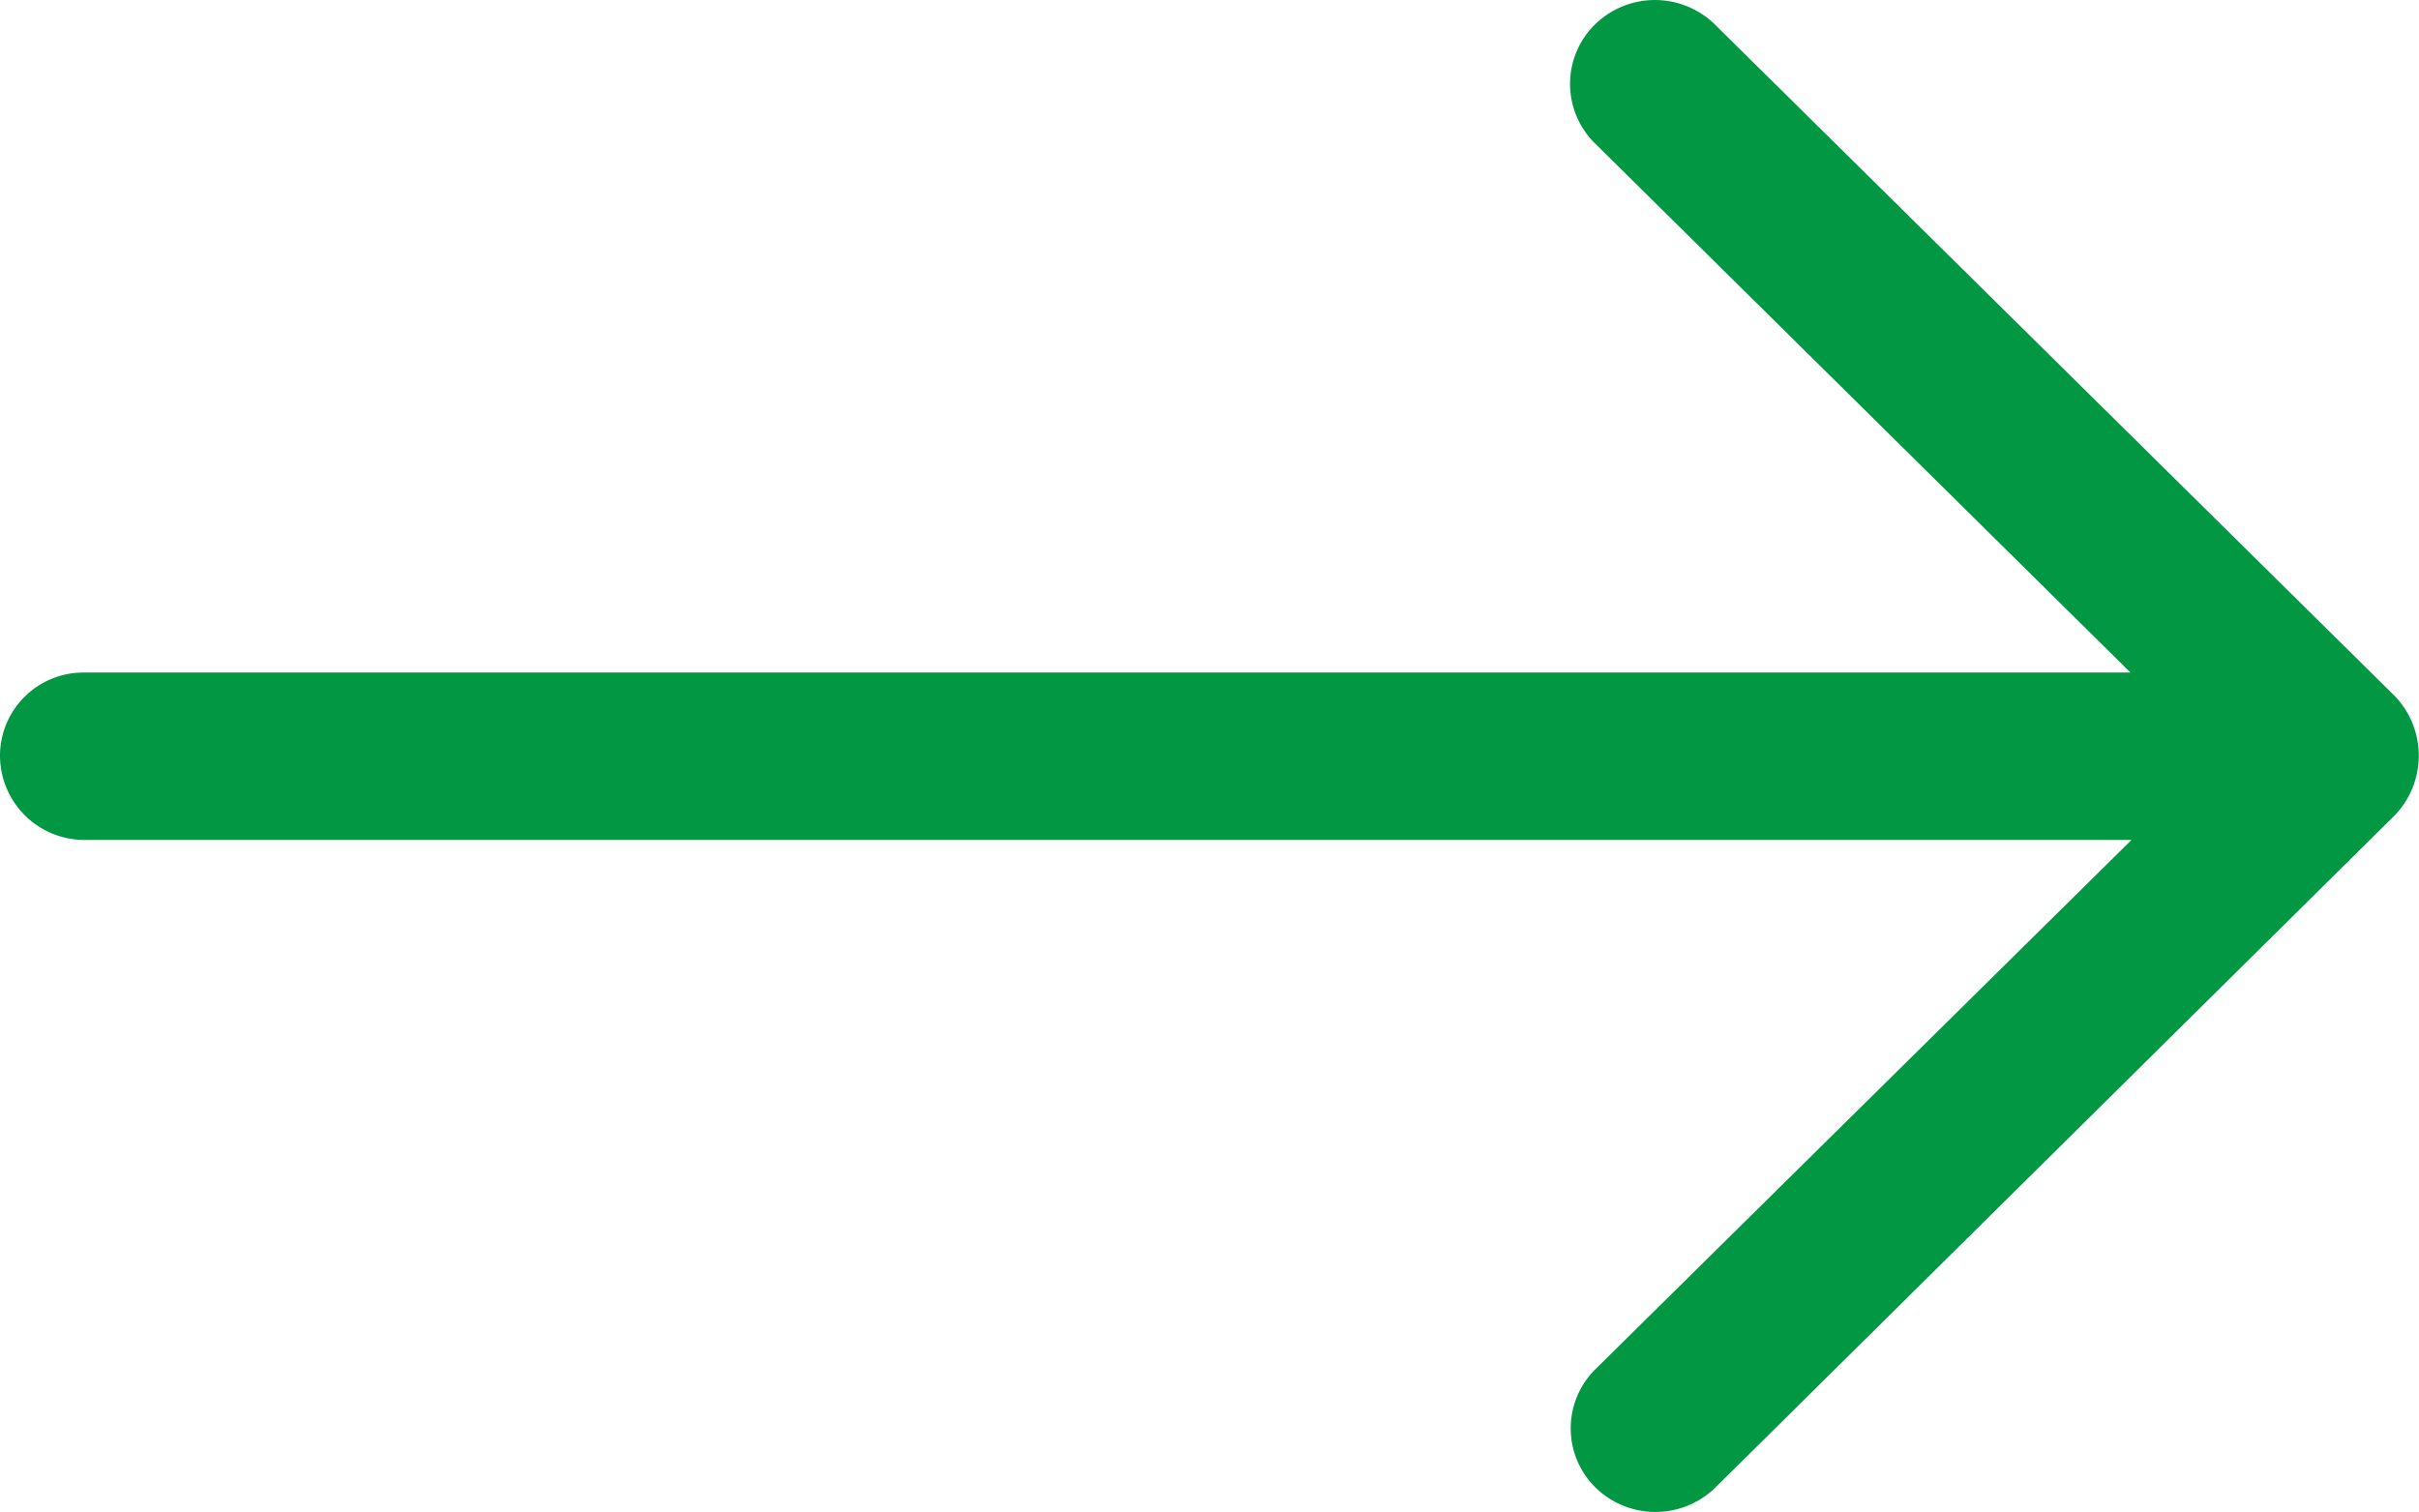 <svg xmlns="http://www.w3.org/2000/svg" width="36.664" height="22.923" viewBox="0 0 36.664 22.923">
  <path id="Next" d="M408.422,2110.389a1.281,1.281,0,0,0,1.288,1.273h31.018l-8.125,8.024a1.26,1.26,0,0,0,0,1.792,1.3,1.3,0,0,0,1.82,0l10.3-10.194a1.306,1.306,0,0,0,0-1.8L434.415,2099.3a1.3,1.3,0,0,0-1.82,0,1.265,1.265,0,0,0,0,1.8l8.118,8.024H409.7A1.263,1.263,0,0,0,408.422,2110.389Z" transform="translate(-408.422 -2098.928)" fill="#029742"/>
</svg>